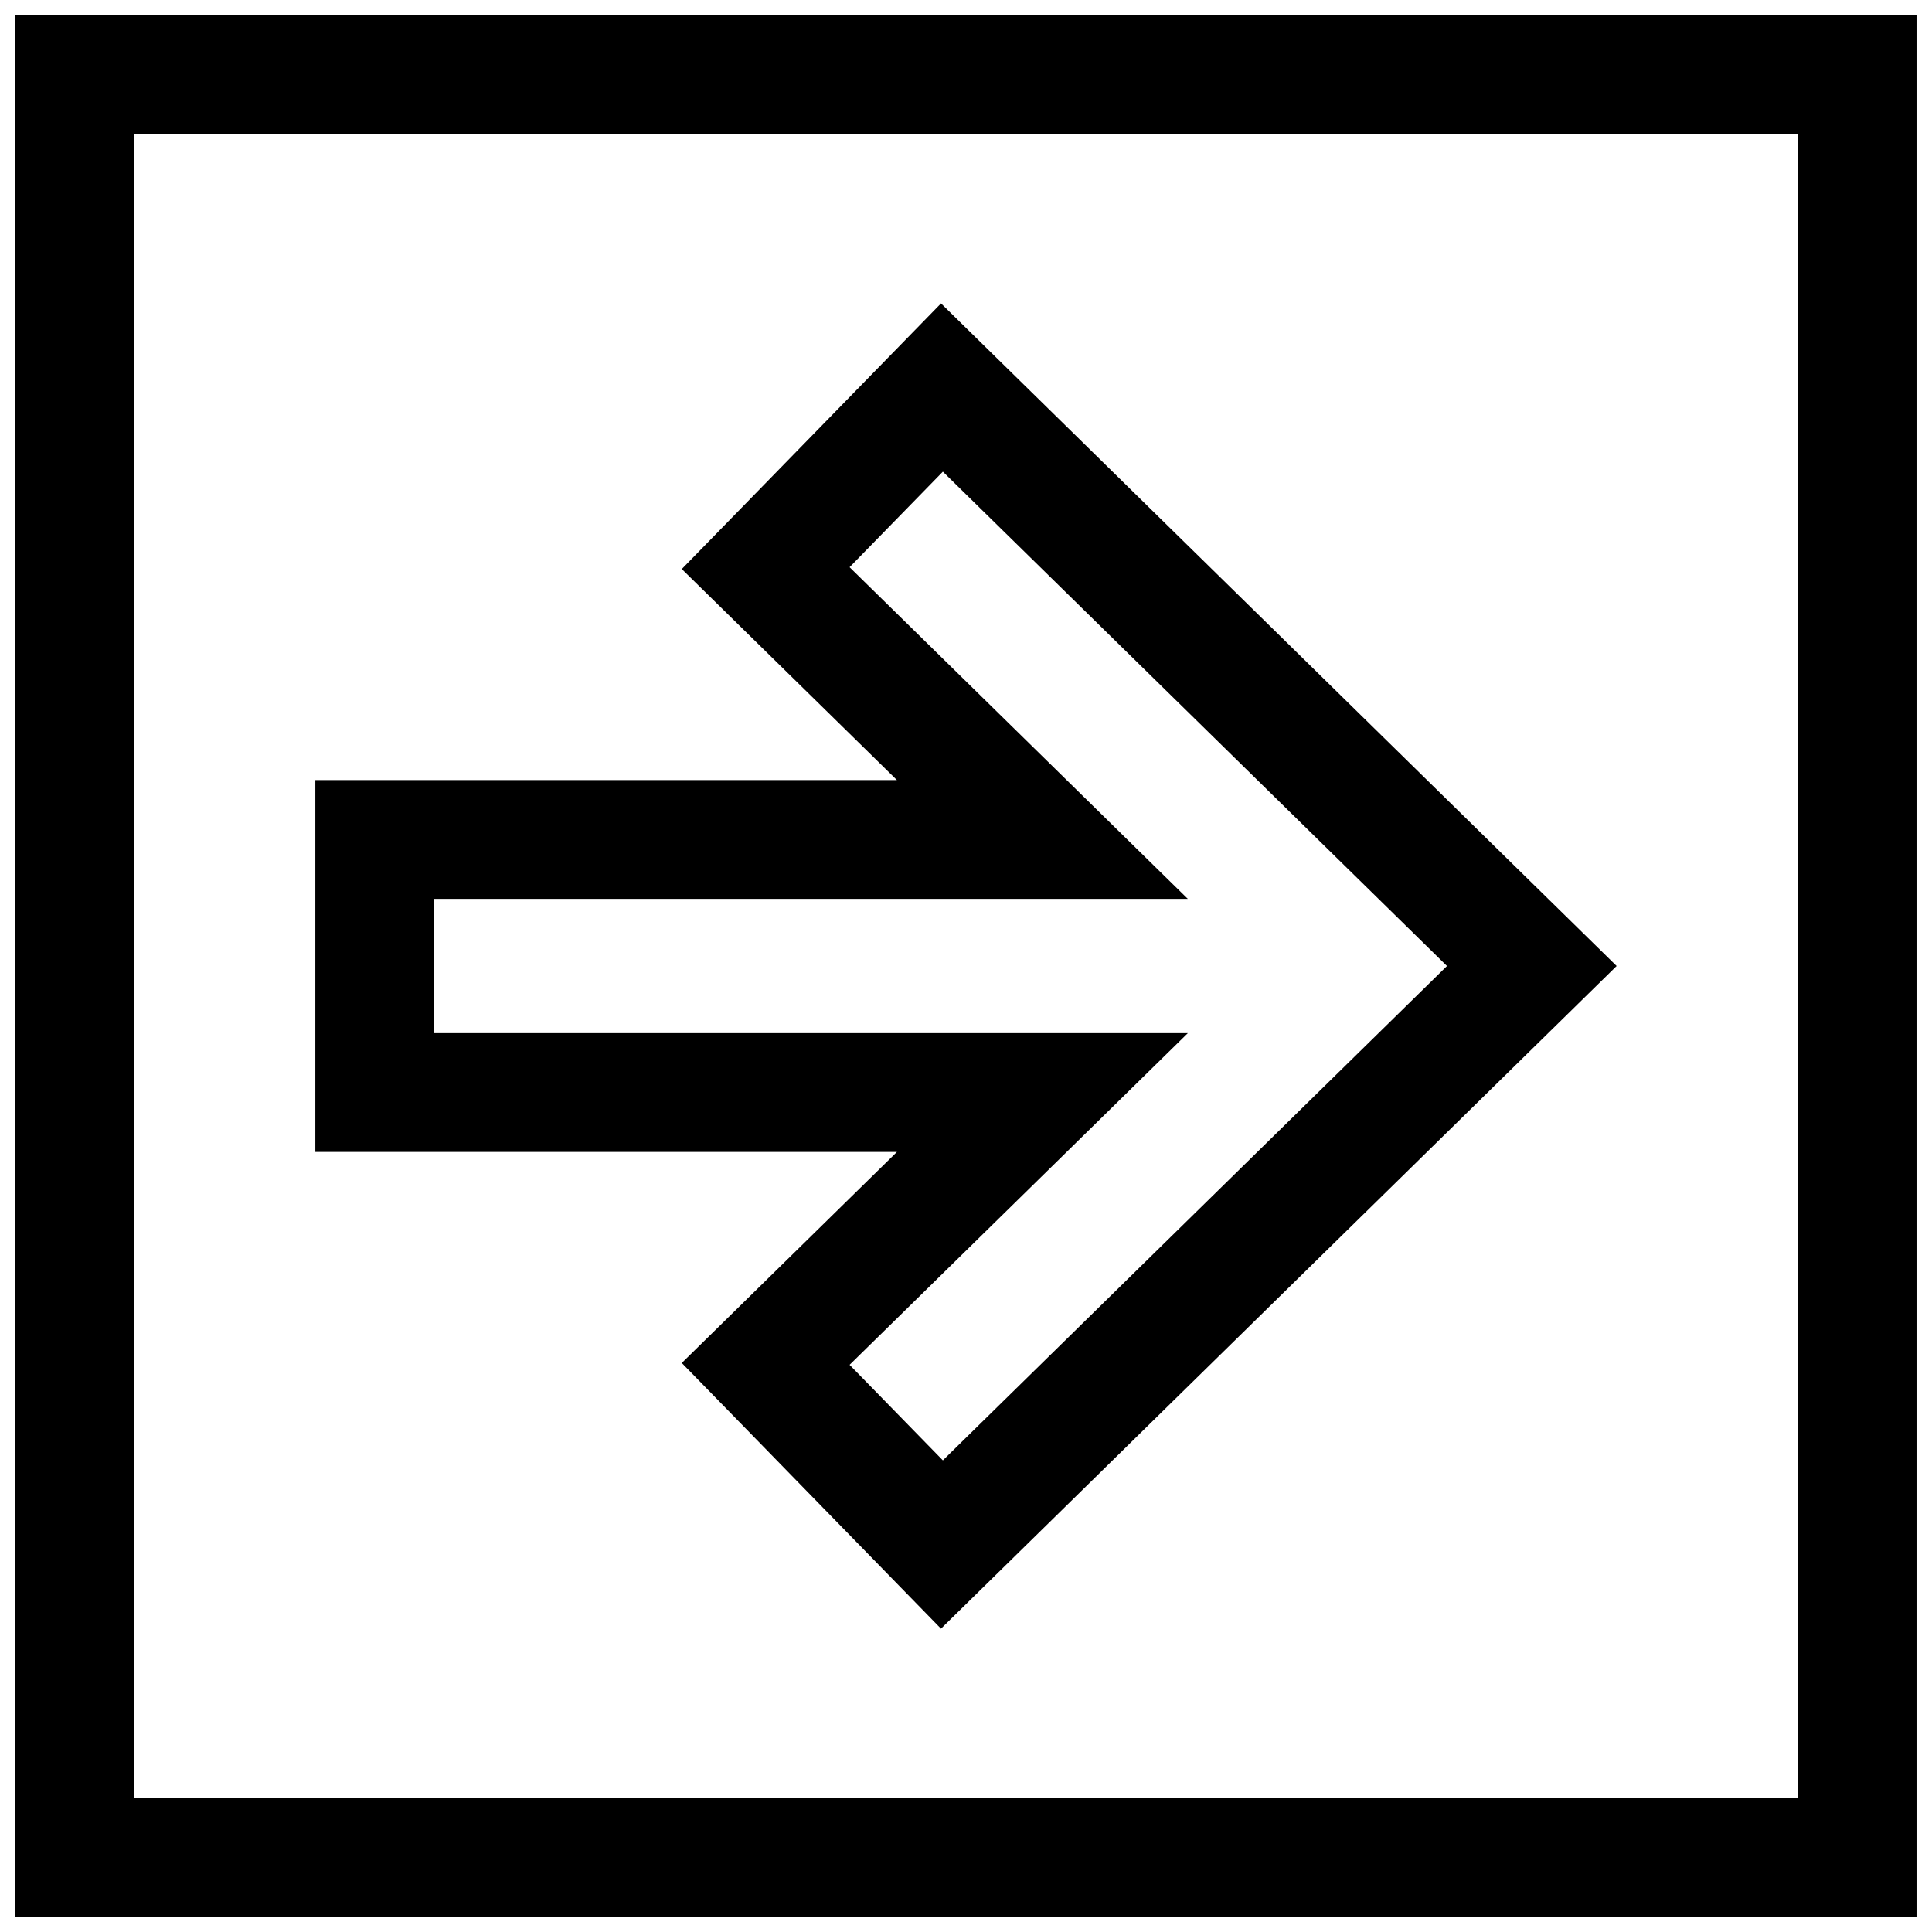 <?xml version="1.0" encoding="UTF-8"?>
<!-- Uploaded to: SVG Repo, www.svgrepo.com, Generator: SVG Repo Mixer Tools -->
<svg width="800px" height="800px" version="1.1" viewBox="144 144 512 512" xmlns="http://www.w3.org/2000/svg">
 <defs>
  <clipPath id="a">
   <path d="m148.09 148.09h503.81v503.81h-503.81z"/>
  </clipPath>
 </defs>
 <path d="m324.68 294.8 57.008 55.922h-154.12v98.559h154.12l-57.008 55.922 68.691 70.406 179.05-175.61-179.04-175.59zm202.78 105.2-133.59 131.01-24.719-25.316 89.633-87.898-199.73-0.004v-35.582h199.73l-89.633-87.898 24.719-25.316z"/>
 <g clip-path="url(#a)">
  <path d="m148.09 651.9h503.81v-503.81h-503.81zm31.488-472.32h440.83v440.83h-440.83z"/>
 </g>
</svg>